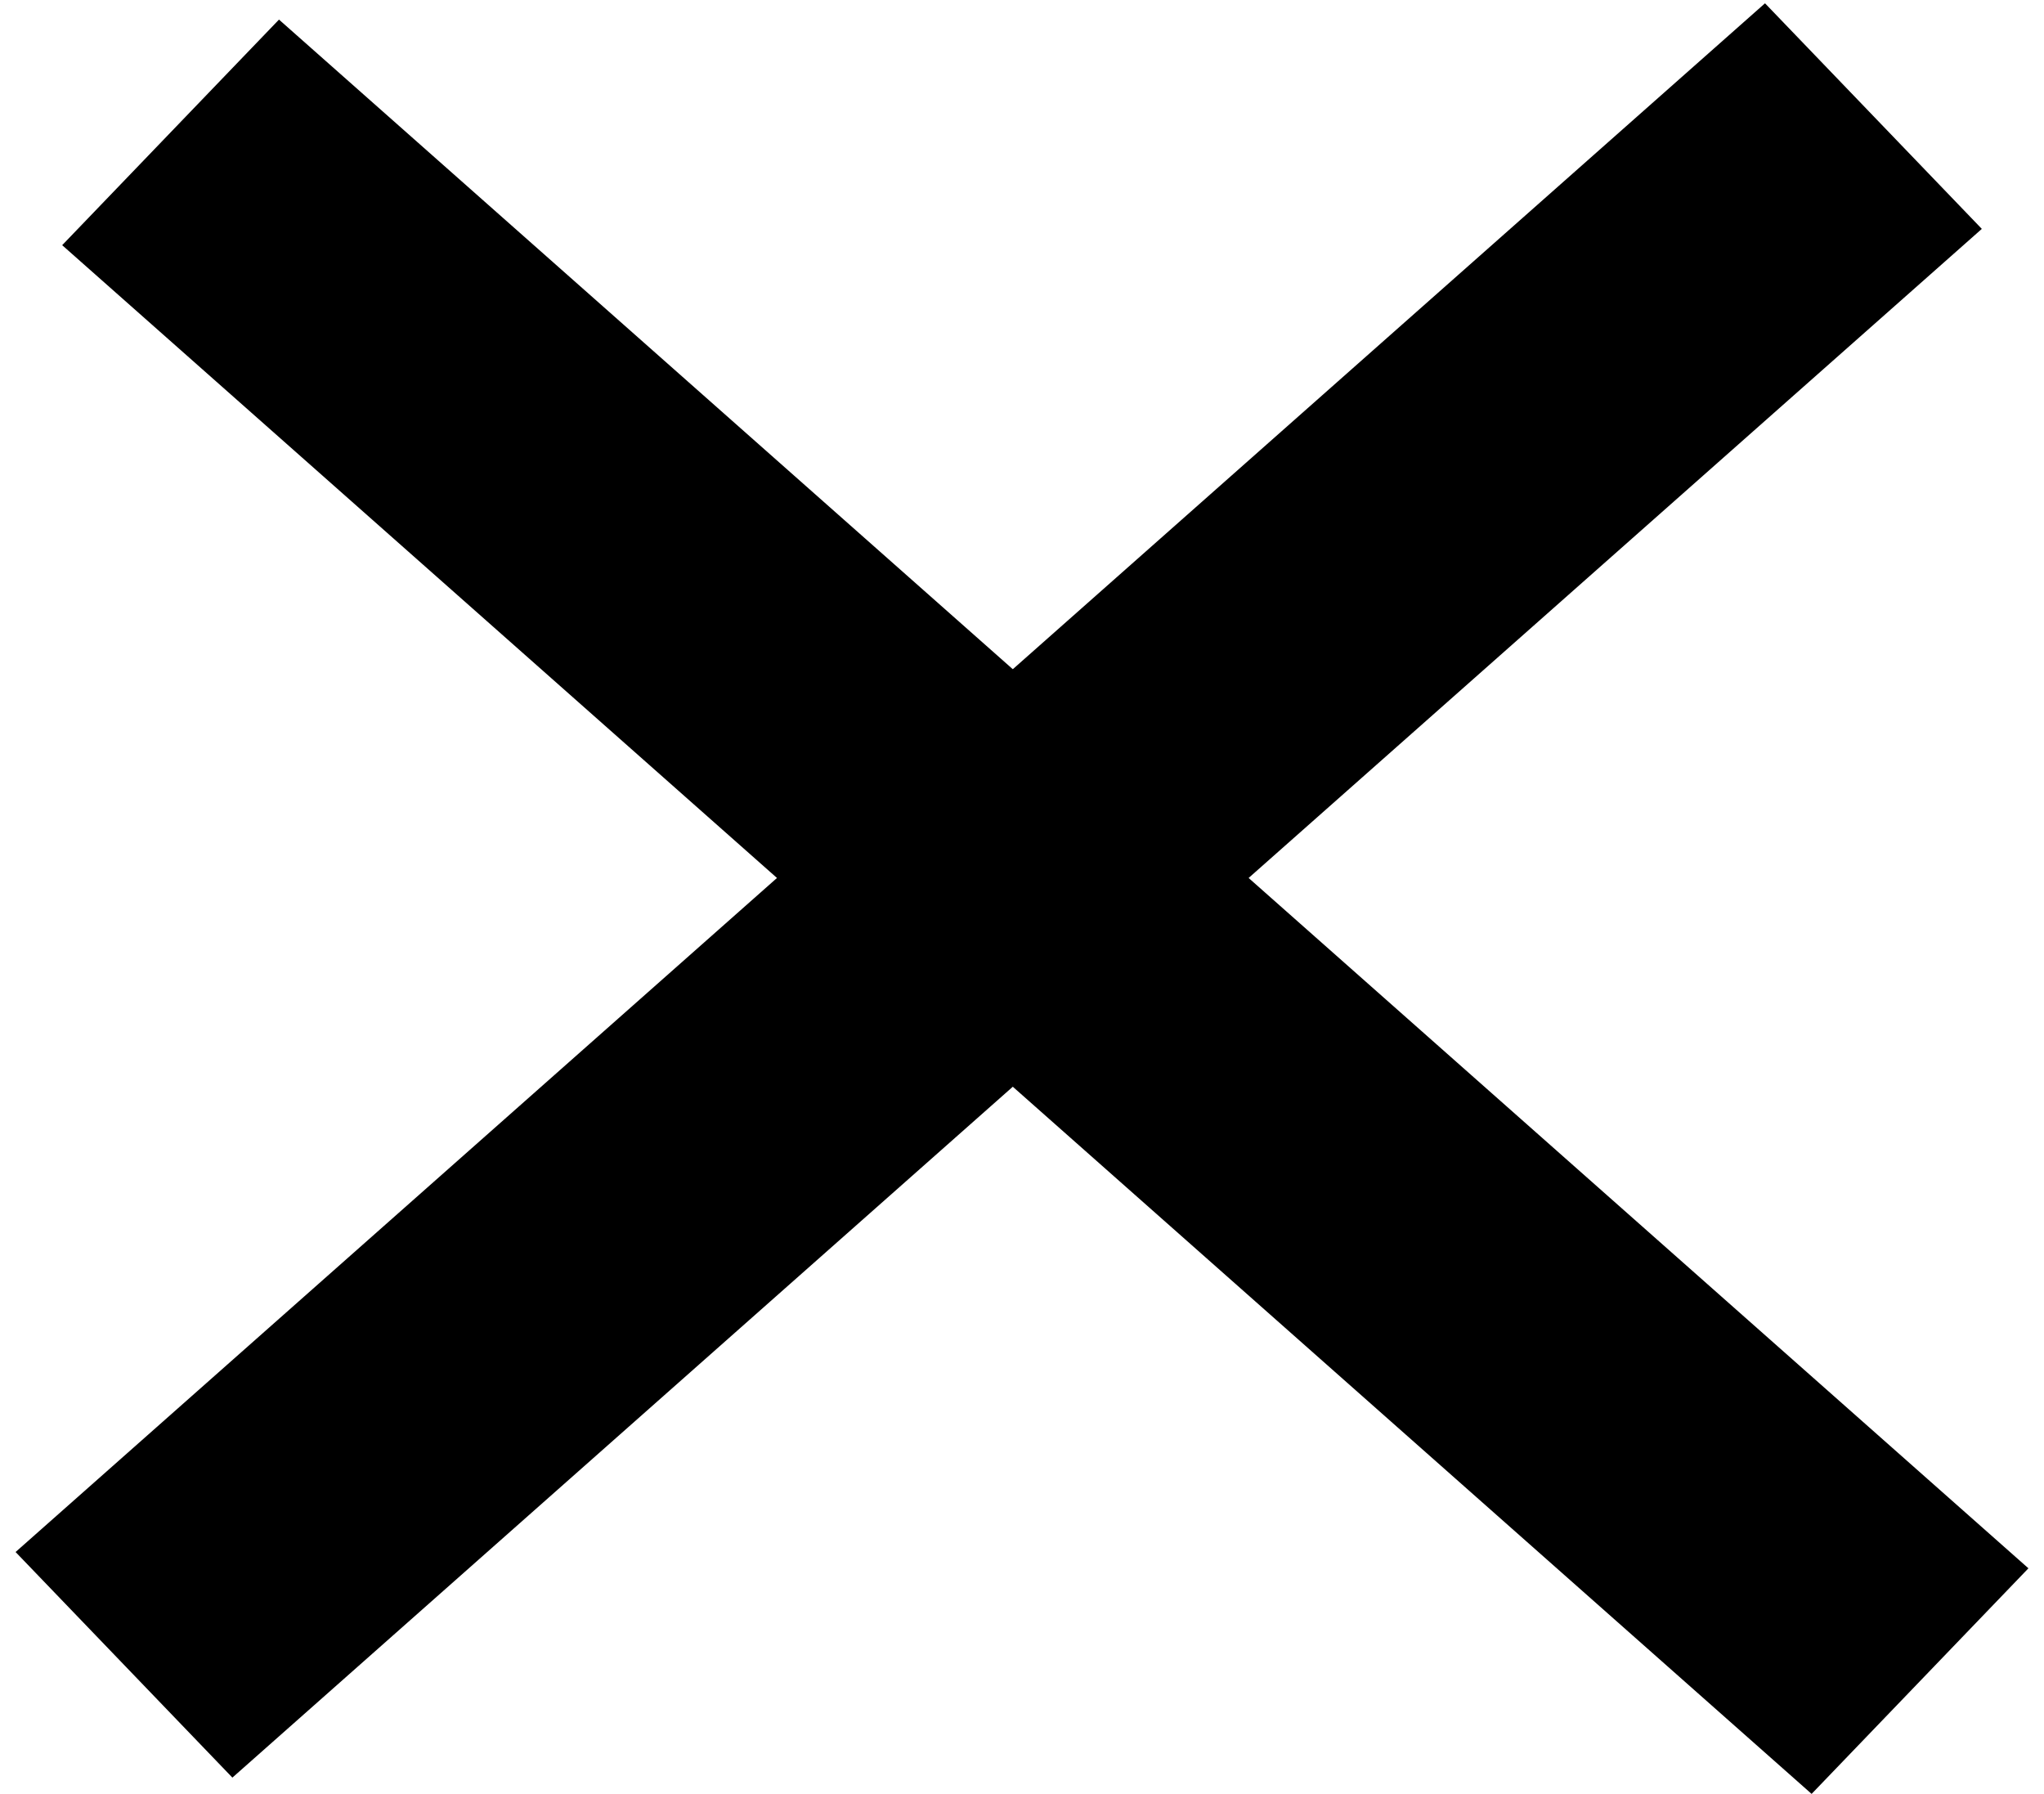 <svg width="98" height="86" viewBox="0 0 98 86" fill="none" xmlns="http://www.w3.org/2000/svg">
<line y1="-7.5" x2="111.985" y2="-7.5" transform="matrix(0.749 -0.663 0.693 0.721 11.142 85.219)" stroke="black" stroke-width="15"/>
<line y1="-7.5" x2="111.985" y2="-7.5" transform="matrix(-0.749 -0.663 -0.693 0.721 86.858 86)" stroke="black" stroke-width="15"/>
</svg>
